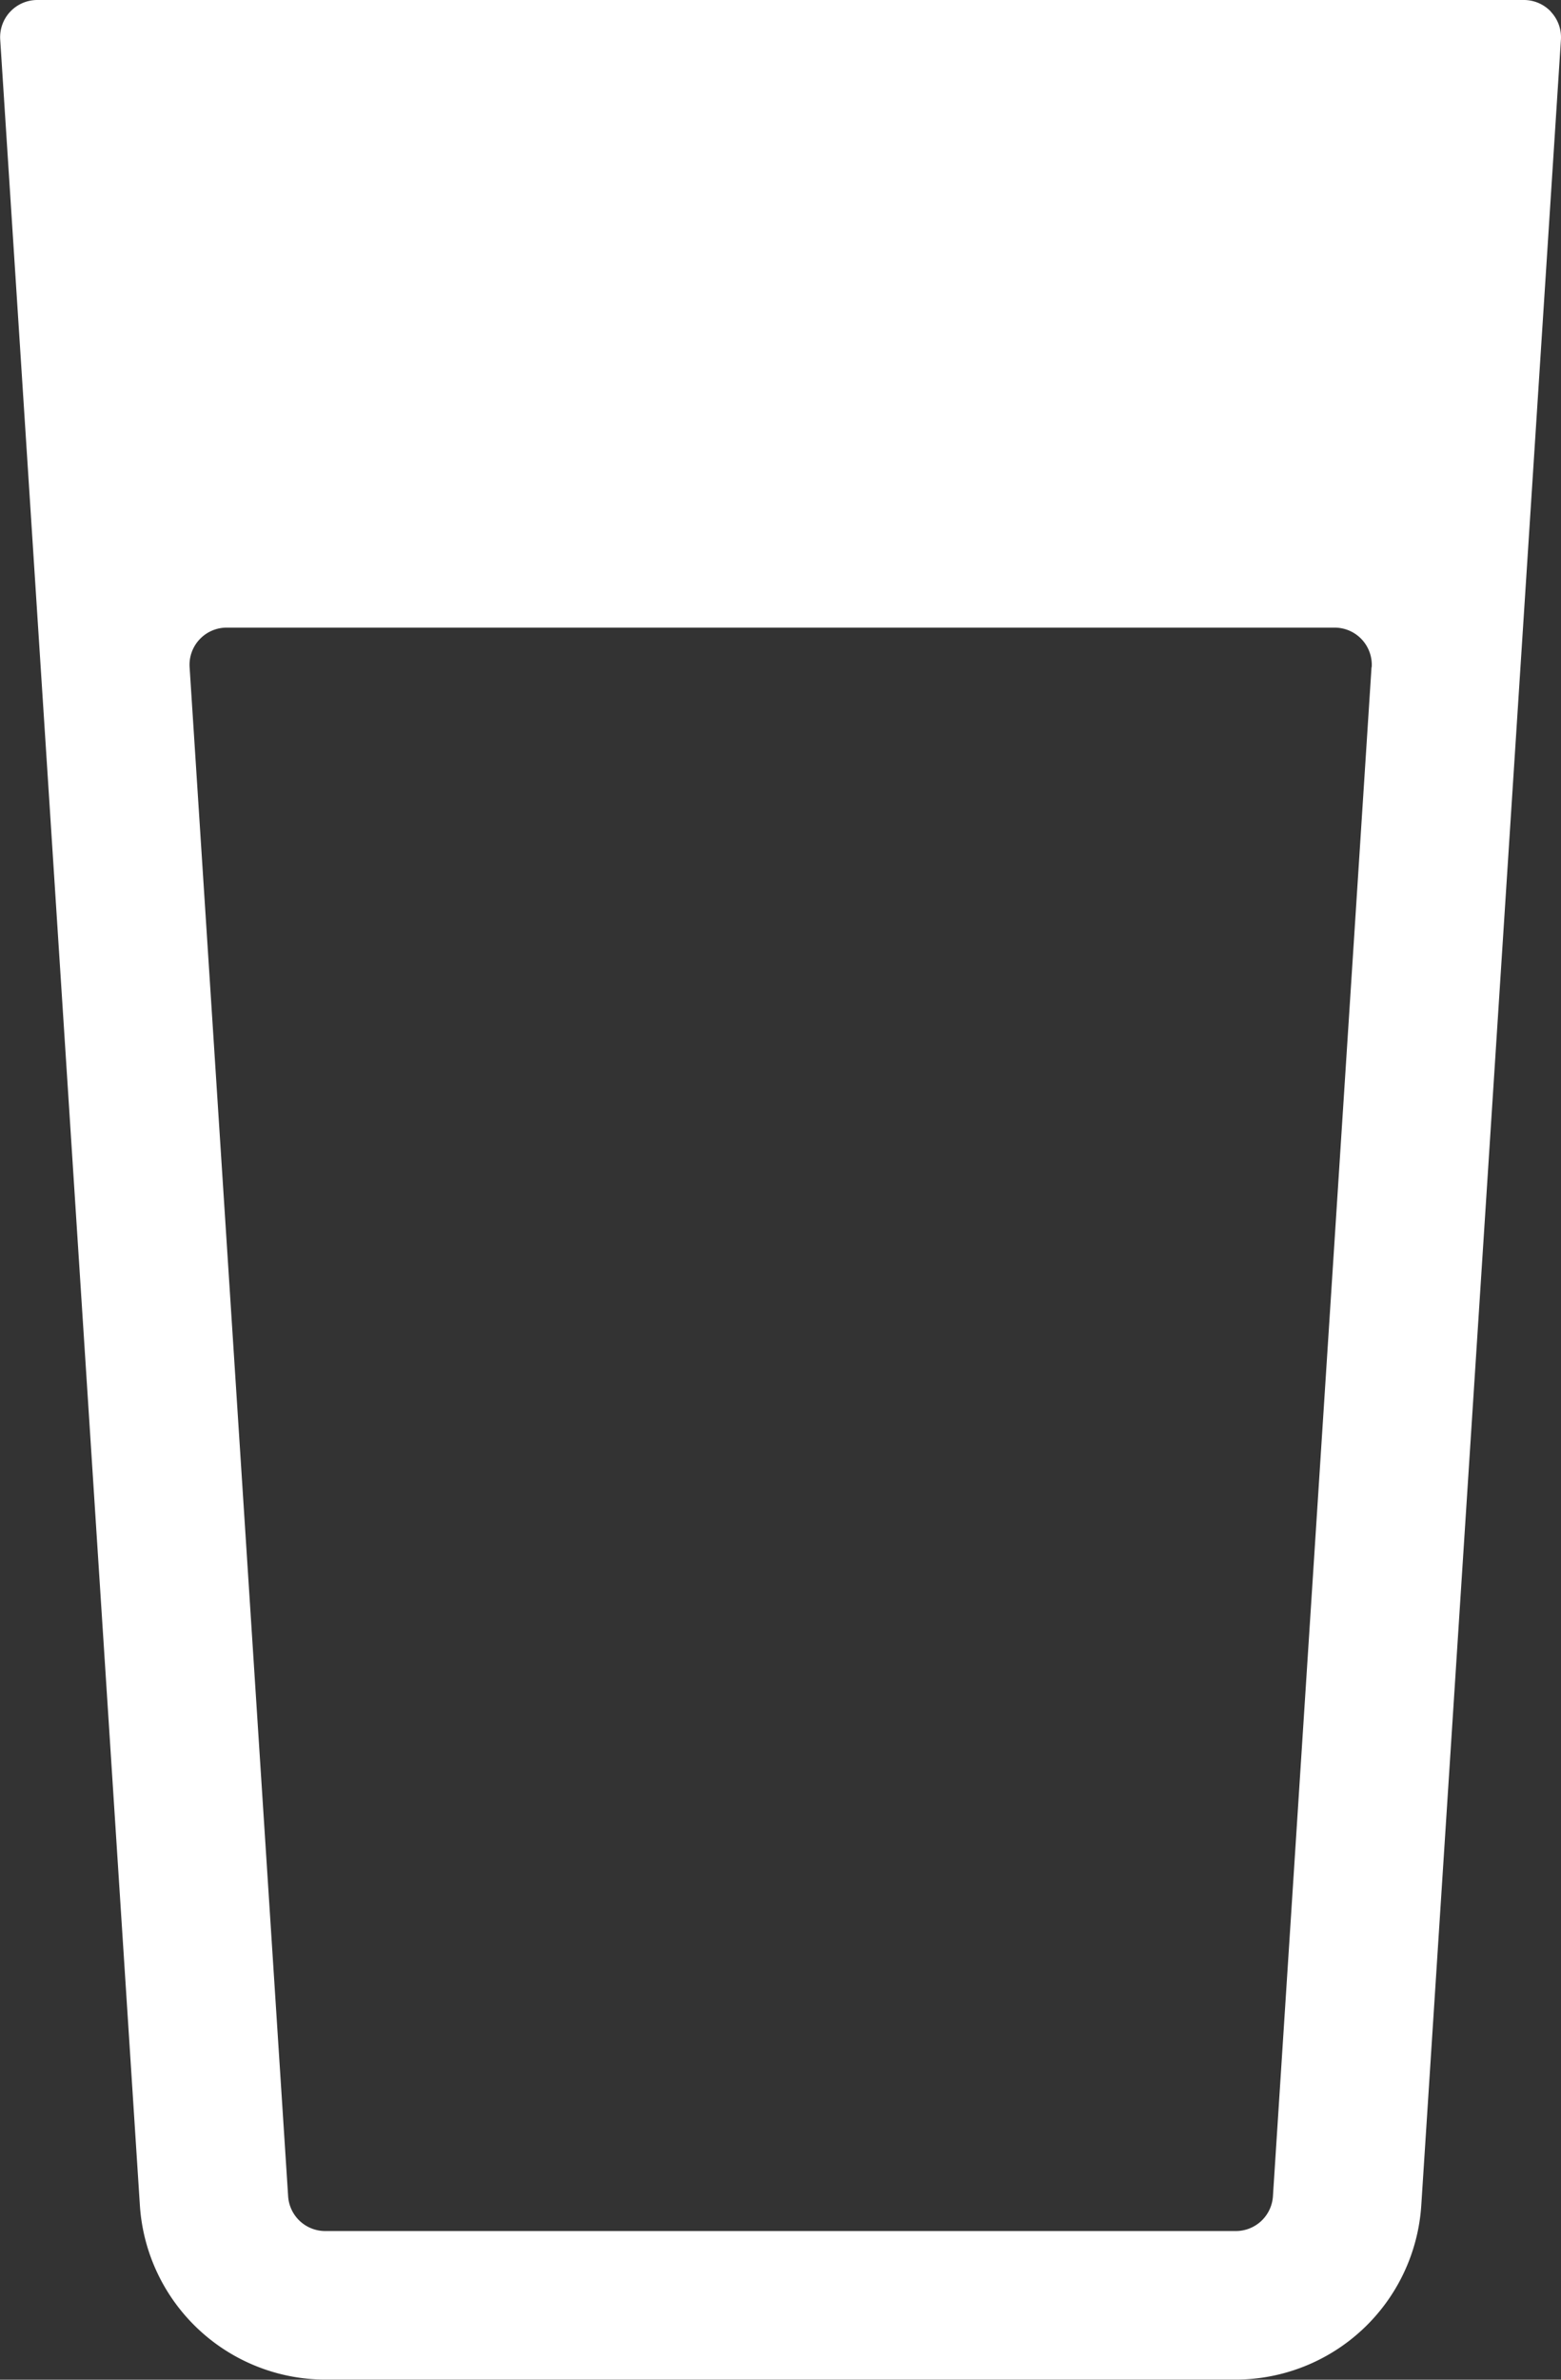 <svg xmlns="http://www.w3.org/2000/svg" width="46.202" height="70.403" viewBox="0 0 46.202 70.403">
  <rect x="0" y="0" width="46.202" height="70.403" fill="#333333" stroke="none"/>
  <path id="Trazado_53" data-name="Trazado 53" d="M133.9.348A1.1,1.1,0,0,0,133.1,0h-44A1.1,1.1,0,0,0,88,1.172l4.135,64.086A5.511,5.511,0,0,0,97.62,70.4h26.951a5.513,5.513,0,0,0,5.489-5.145L134.194,1.17a1.1,1.1,0,0,0-.3-.824ZM128.588,19.74,125.67,64.975a1.1,1.1,0,0,1-1.1,1.03H97.622a1.1,1.1,0,0,1-1.1-1.03L93.606,19.74a1.1,1.1,0,0,1,1.1-1.172h32.787a1.1,1.1,0,0,1,1.1,1.172Z" transform="translate(-87.994 0)" fill="#fff"/>
</svg>
